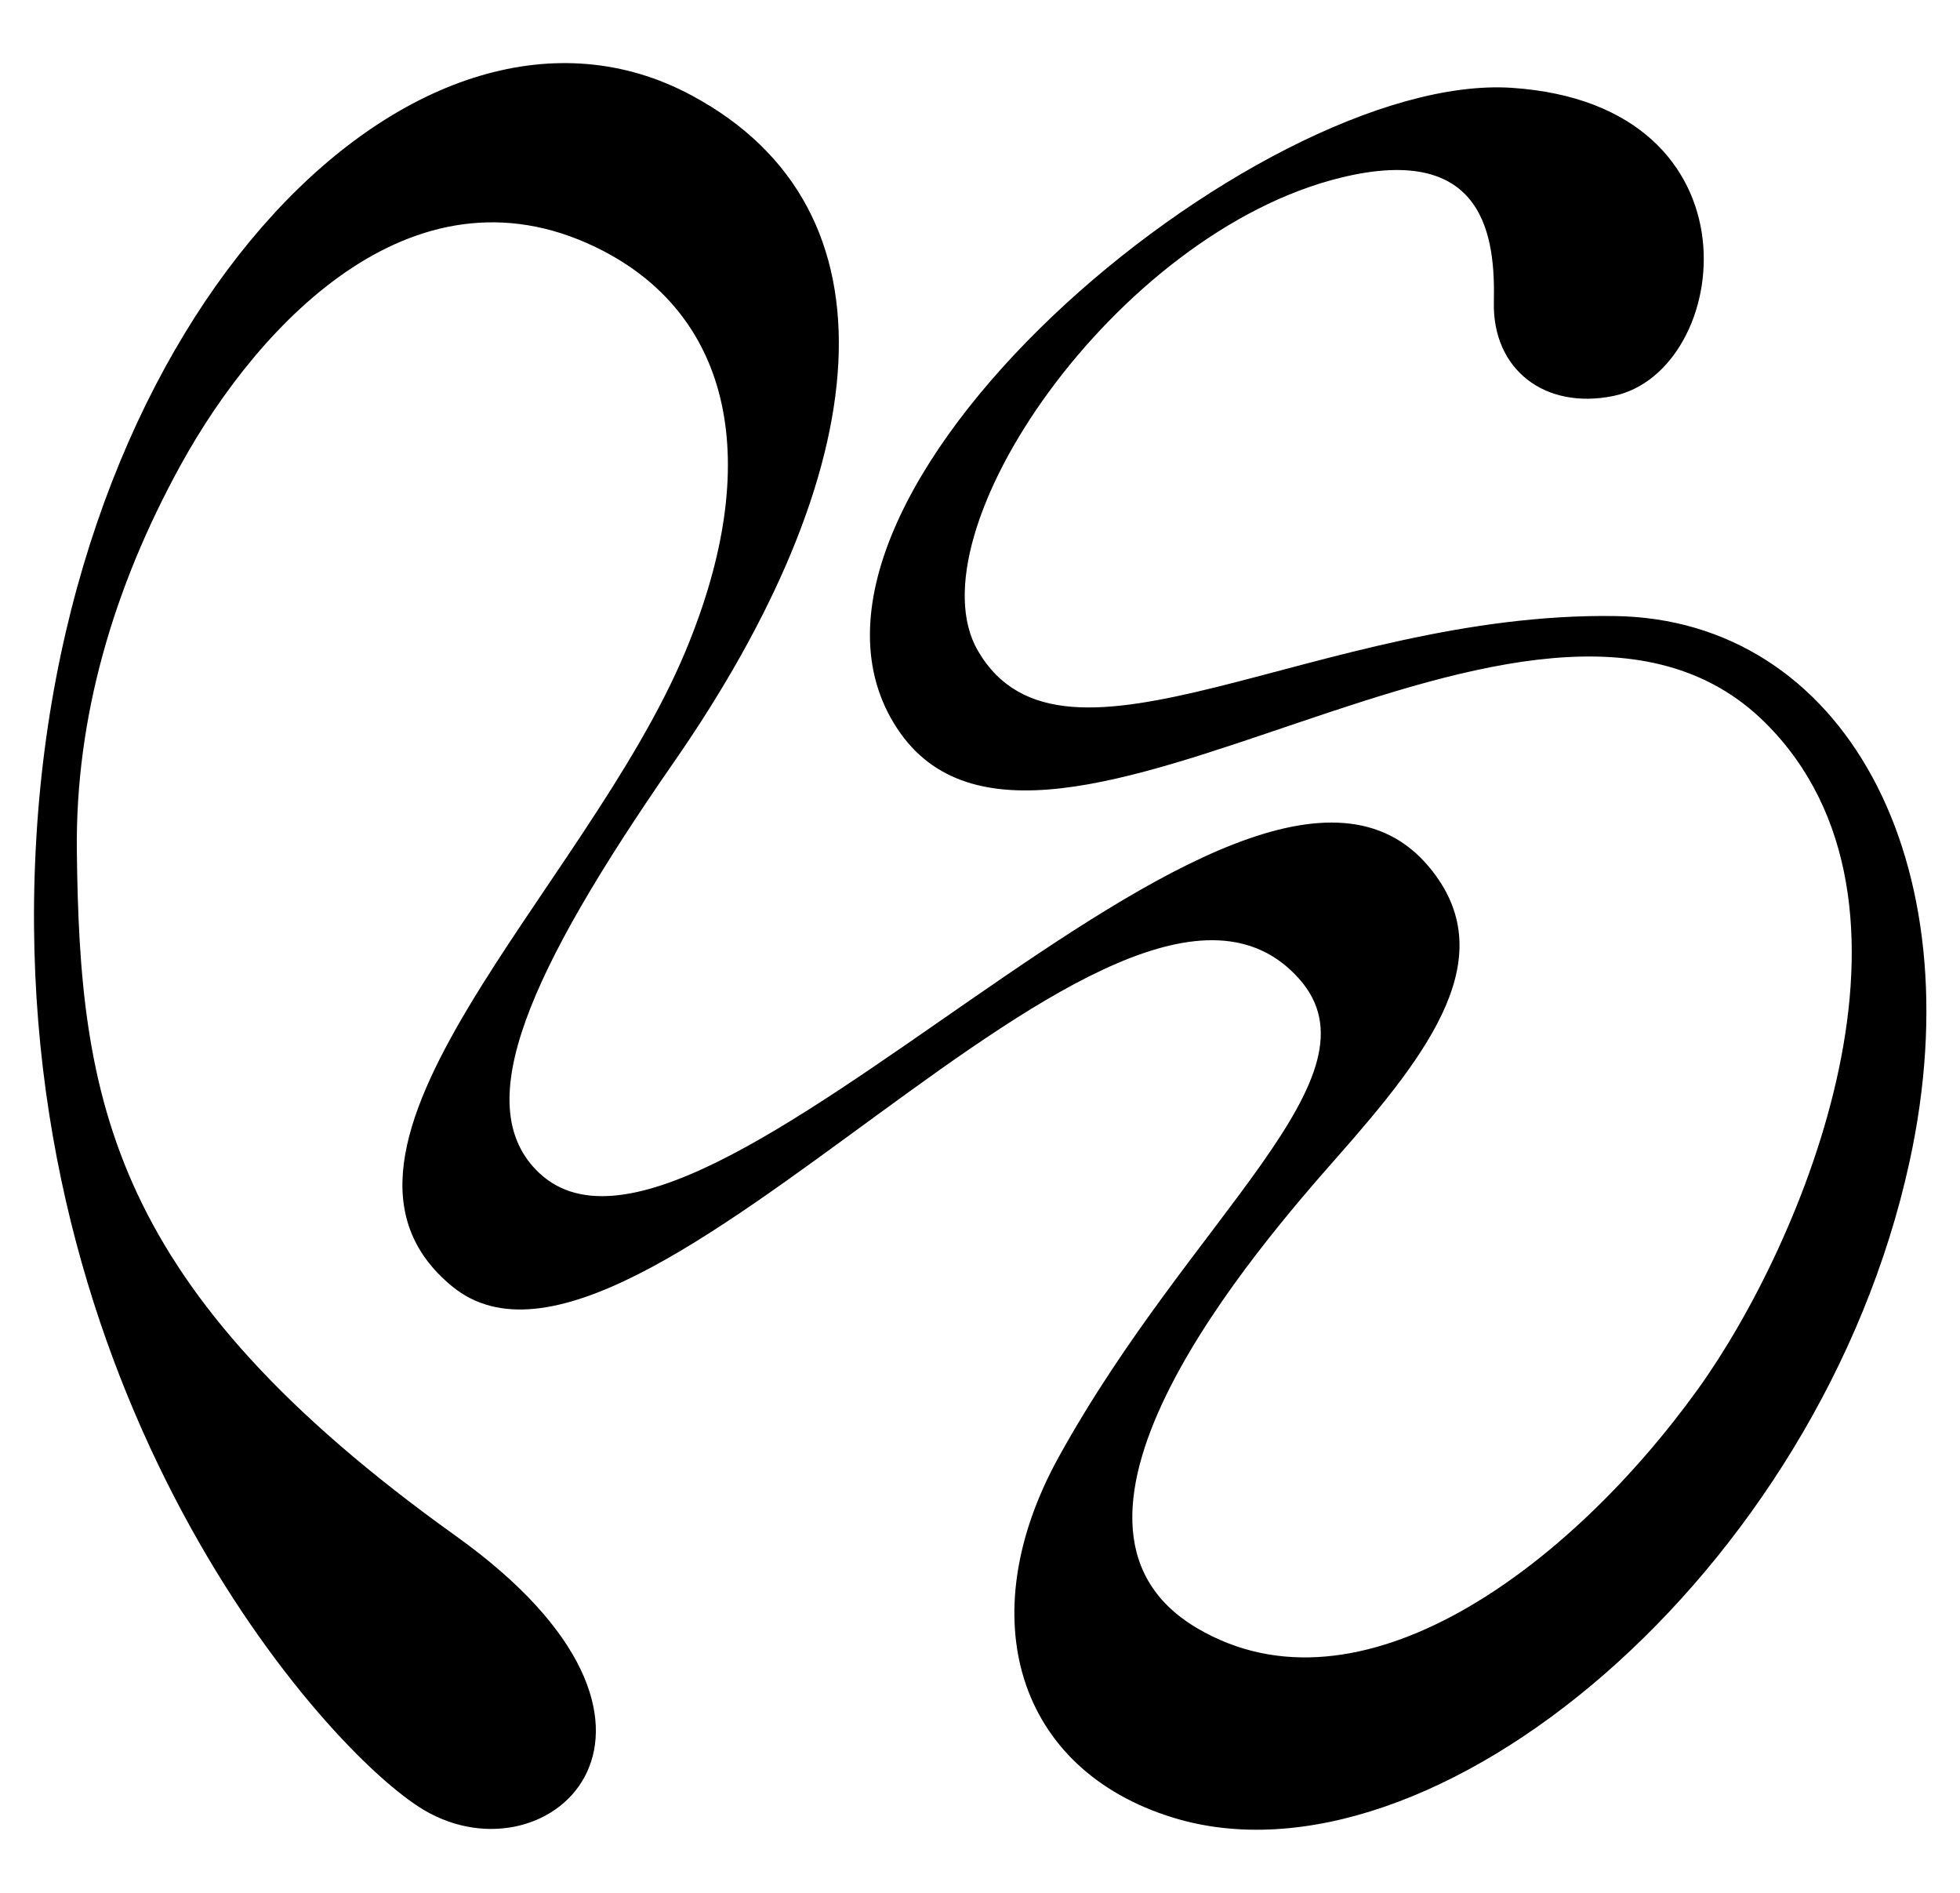 <?xml version="1.0" encoding="UTF-8"?>
<svg xmlns="http://www.w3.org/2000/svg" width="29" height="28" viewBox="0 0 29 28" fill="none">
  <path d="M22.103 4.472C22.124 3.531 21.989 2.104 19.843 2.627C16.504 3.442 13.46 7.905 14.471 9.63C15.74 11.799 19.492 9.05 23.893 9.113C27.273 9.16 29.224 12.735 28.254 17.182C26.928 23.265 21.195 28.068 17.355 26.887C15.049 26.177 14.357 23.924 15.663 21.556C17.639 17.976 20.514 15.922 19.218 14.475C16.561 11.506 9.45 21.279 6.694 19.032C4.207 16.999 8.666 13.174 10.142 9.635C11.323 6.803 10.792 4.691 8.939 3.719C6.184 2.277 3.846 4.749 2.675 6.876C1.668 8.705 1.116 10.628 1.137 12.578C1.178 16.278 1.617 19.053 6.746 22.722C10.668 25.528 8.15 27.88 6.276 26.777C4.806 25.905 0.12 20.631 0.528 12.572C0.93 4.519 6.261 -0.718 10.229 1.409C13.392 3.102 12.954 6.98 9.966 11.281C7.794 14.412 6.983 16.32 7.928 17.302C10.312 19.785 18.398 9.541 21.143 12.823C22.242 14.135 21.159 15.557 19.791 17.109C18.62 18.436 15.069 22.518 17.706 24.081C20.121 25.513 23.223 23.182 25.116 20.558C26.675 18.395 28.801 13.356 26.118 10.691C22.712 7.31 15.415 14.031 13.274 10.775C11.05 7.398 18.594 1.054 22.366 1.299C26.138 1.55 25.627 5.496 23.873 5.857C22.856 6.066 22.082 5.465 22.103 4.472Z" fill="black"></path>
</svg>

